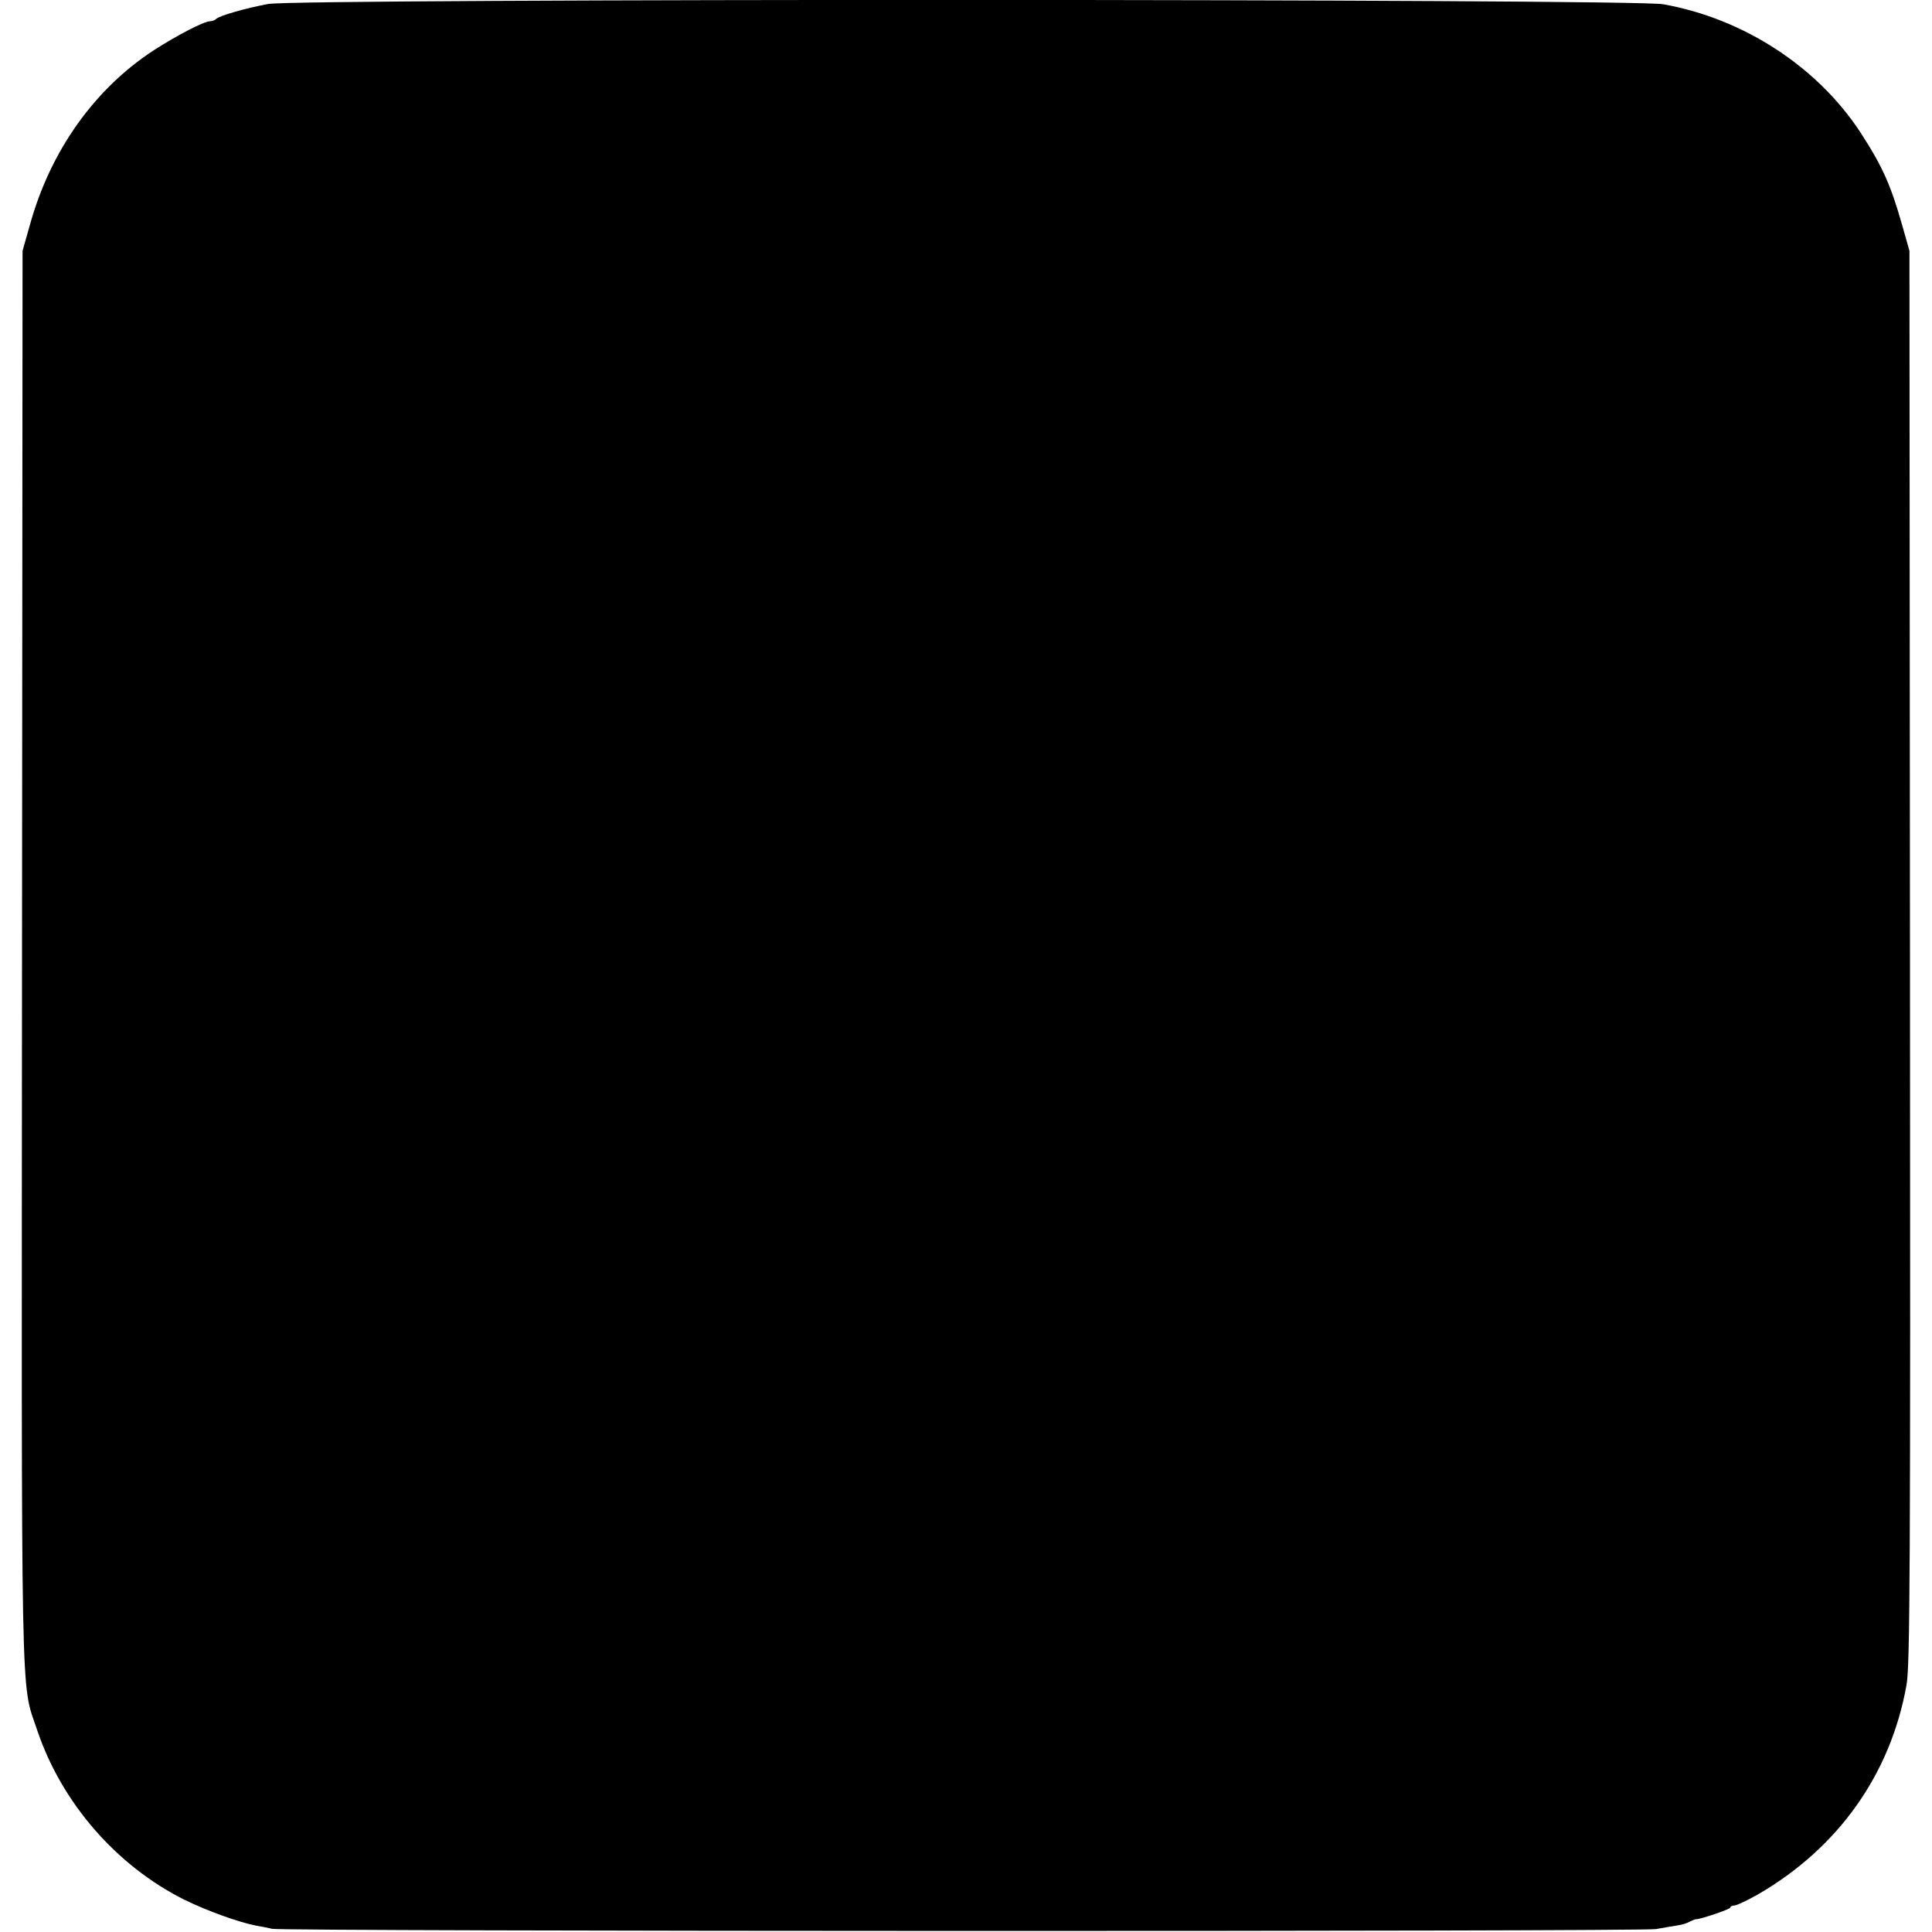 <?xml version="1.0" standalone="no"?>
<!DOCTYPE svg PUBLIC "-//W3C//DTD SVG 20010904//EN"
 "http://www.w3.org/TR/2001/REC-SVG-20010904/DTD/svg10.dtd">
<svg version="1.0" xmlns="http://www.w3.org/2000/svg"
 width="728pt" height="728pt" viewBox="0 0 728 728"
 preserveAspectRatio="xMidYMid meet">
<g transform="translate(0,728) scale(0.1,-0.1)"
fill="#000000" stroke="none">
<path d="M1010 7265 c-84 -16 -180 -43 -195 -56 -5 -5 -15 -9 -23 -9 -23 0
-123 -52 -212 -109 -224 -146 -391 -380 -468 -661 l-27 -95 -2 -2655 c-2
-2910 -6 -2731 57 -2919 92 -274 299 -512 556 -640 84 -41 202 -84 269 -97 22
-4 49 -9 60 -12 39 -10 5158 -11 5215 -1 30 5 67 12 82 14 15 2 35 8 45 14 10
5 20 9 23 9 16 -1 130 38 130 44 0 4 7 8 16 8 8 0 48 19 87 41 303 175 501
453 561 790 13 74 15 415 13 2744 l-2 2660 -27 95 c-43 152 -74 222 -157 350
-162 248 -440 430 -744 484 -118 21 -5140 22 -5257 1z"/>
</g>
</svg>
